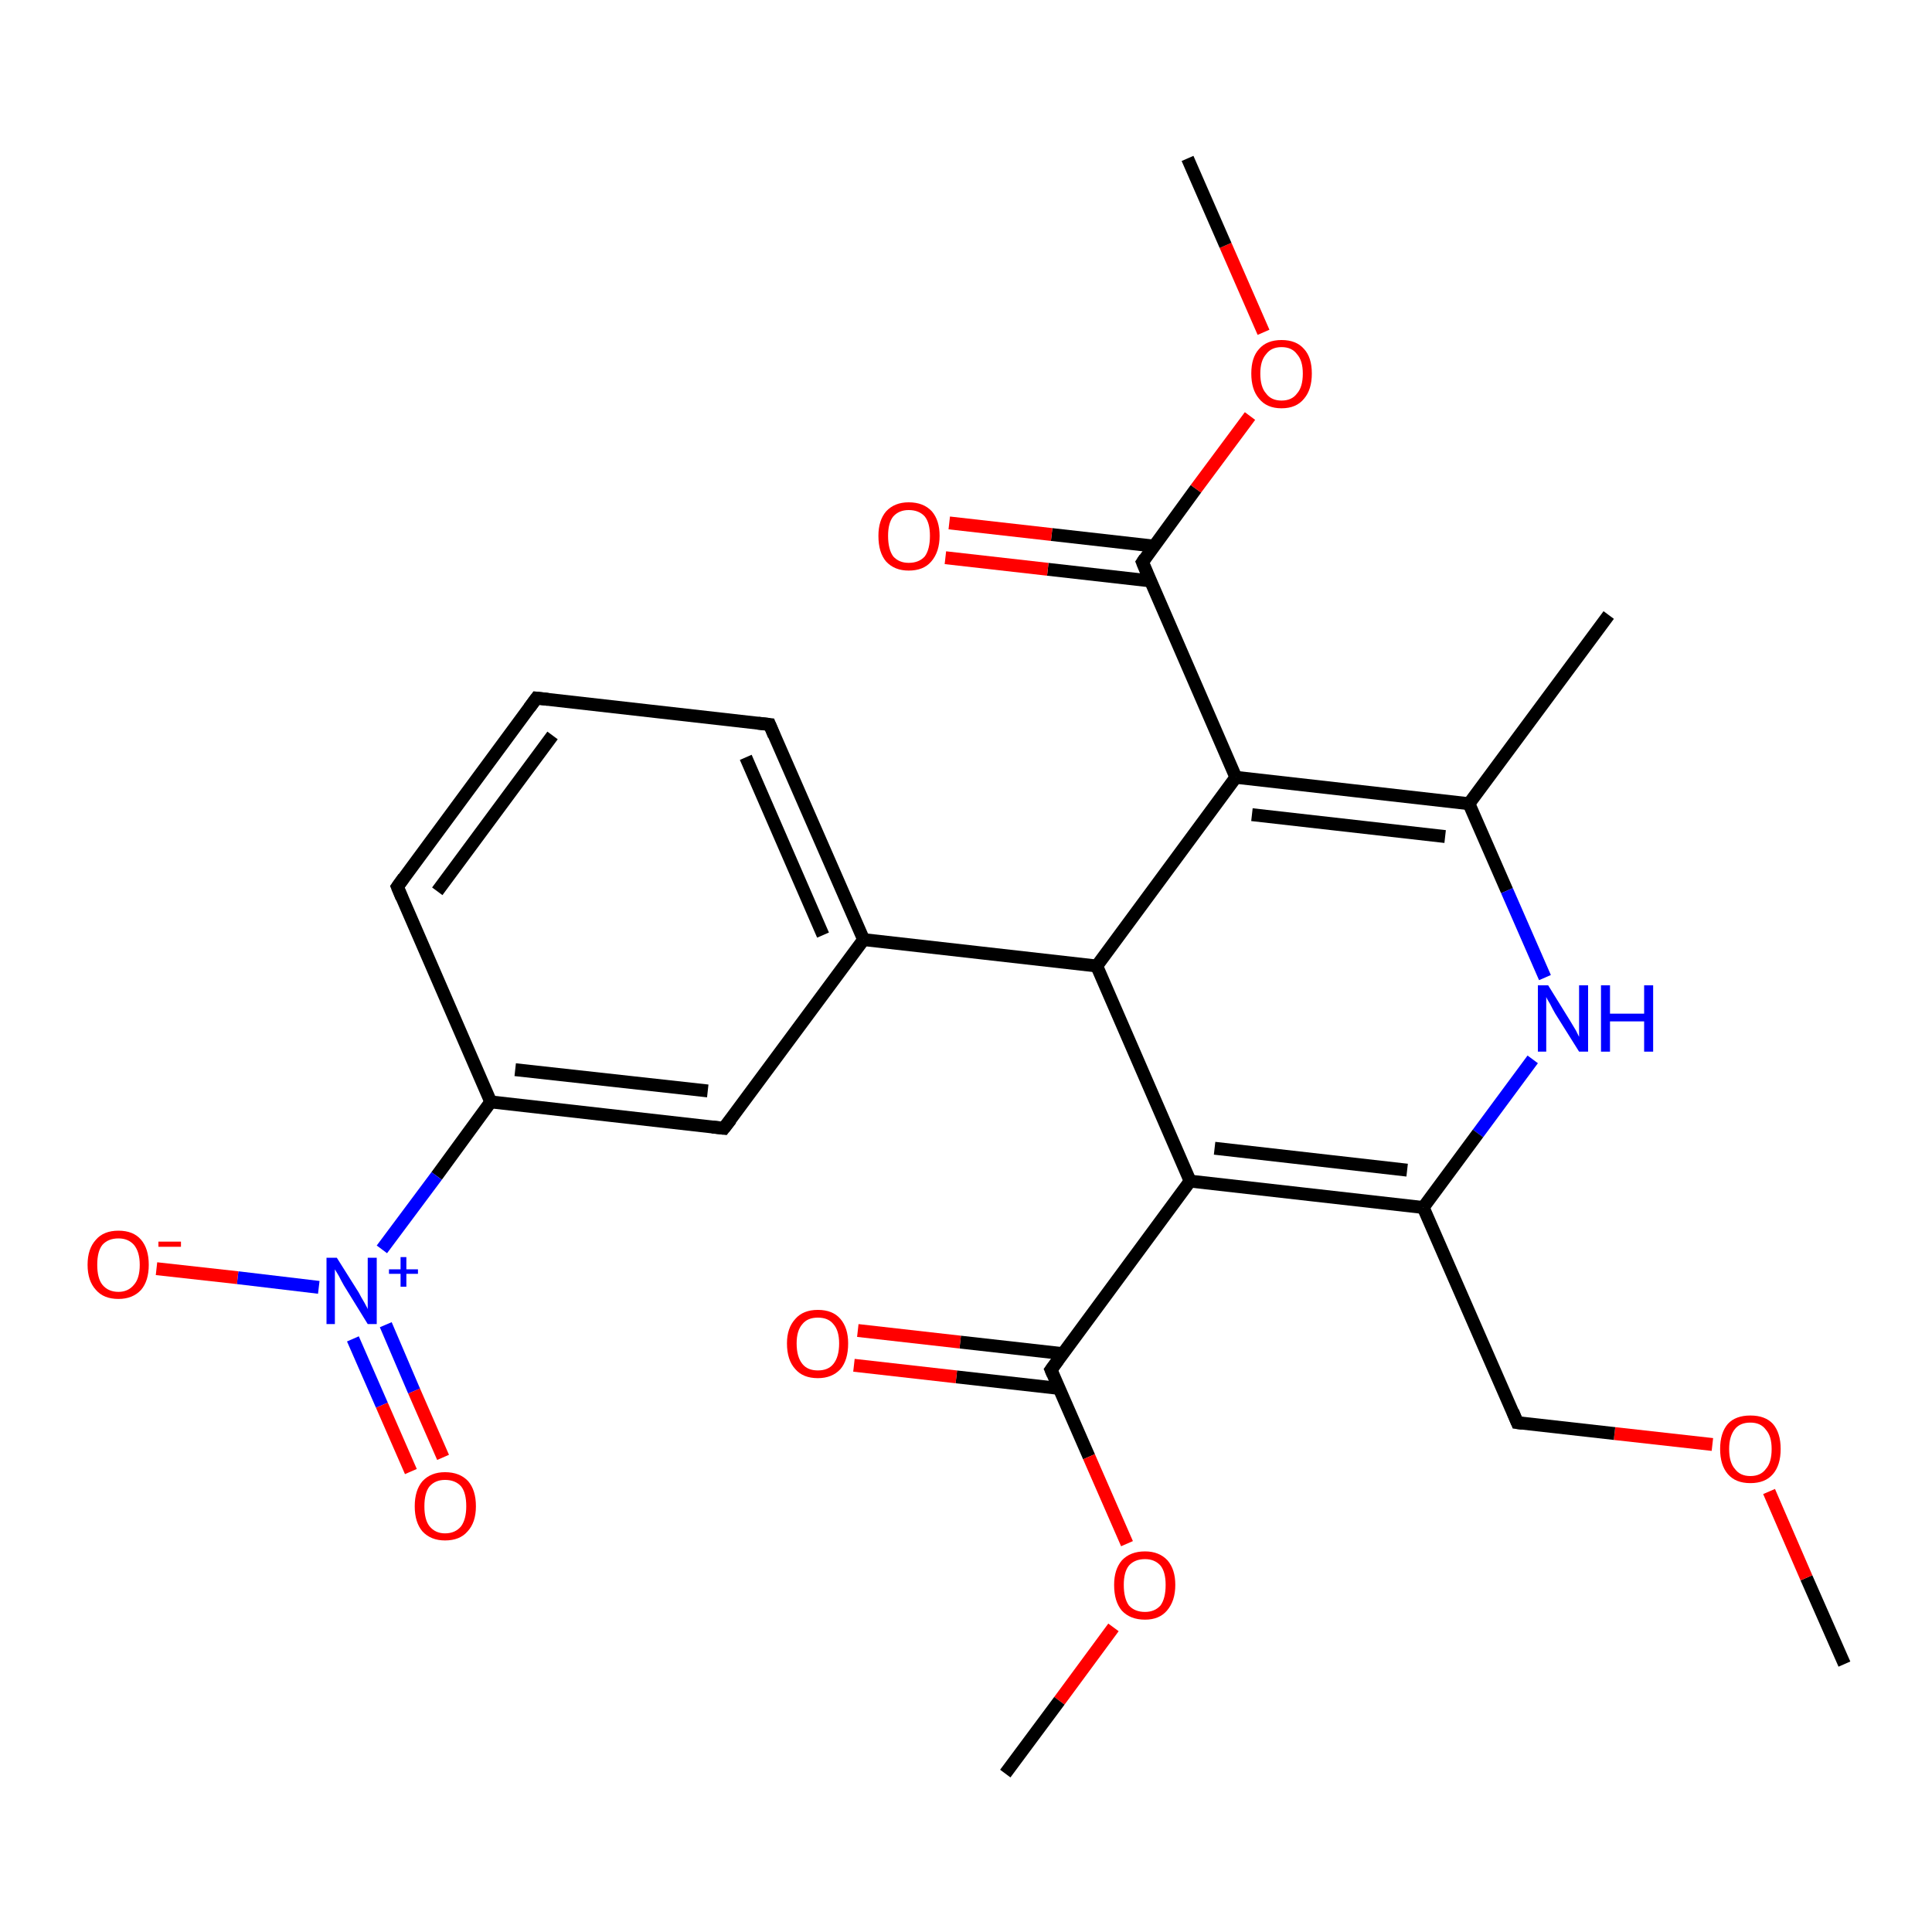 <?xml version='1.0' encoding='iso-8859-1'?>
<svg version='1.1' baseProfile='full'
              xmlns='http://www.w3.org/2000/svg'
                      xmlns:rdkit='http://www.rdkit.org/xml'
                      xmlns:xlink='http://www.w3.org/1999/xlink'
                  xml:space='preserve'
width='300px' height='300px' viewBox='0 0 300 300'>
<!-- END OF HEADER -->
<rect style='opacity:1.0;fill:#FFFFFF;stroke:none' width='300.0' height='300.0' x='0.0' y='0.0'> </rect>
<path class='bond-0 atom-0 atom-1' d='M 286.4,258.4 L 280.5,245.0' style='fill:none;fill-rule:evenodd;stroke:#000000;stroke-width:2.0px;stroke-linecap:butt;stroke-linejoin:miter;stroke-opacity:1' />
<path class='bond-0 atom-0 atom-1' d='M 280.5,245.0 L 274.7,231.6' style='fill:none;fill-rule:evenodd;stroke:#FF0000;stroke-width:2.0px;stroke-linecap:butt;stroke-linejoin:miter;stroke-opacity:1' />
<path class='bond-1 atom-1 atom-2' d='M 265.9,224.3 L 250.7,222.6' style='fill:none;fill-rule:evenodd;stroke:#FF0000;stroke-width:2.0px;stroke-linecap:butt;stroke-linejoin:miter;stroke-opacity:1' />
<path class='bond-1 atom-1 atom-2' d='M 250.7,222.6 L 235.6,220.9' style='fill:none;fill-rule:evenodd;stroke:#000000;stroke-width:2.0px;stroke-linecap:butt;stroke-linejoin:miter;stroke-opacity:1' />
<path class='bond-2 atom-2 atom-3' d='M 235.6,220.9 L 221.0,187.5' style='fill:none;fill-rule:evenodd;stroke:#000000;stroke-width:2.0px;stroke-linecap:butt;stroke-linejoin:miter;stroke-opacity:1' />
<path class='bond-3 atom-3 atom-4' d='M 221.0,187.5 L 184.8,183.4' style='fill:none;fill-rule:evenodd;stroke:#000000;stroke-width:2.0px;stroke-linecap:butt;stroke-linejoin:miter;stroke-opacity:1' />
<path class='bond-3 atom-3 atom-4' d='M 218.5,181.7 L 188.6,178.3' style='fill:none;fill-rule:evenodd;stroke:#000000;stroke-width:2.0px;stroke-linecap:butt;stroke-linejoin:miter;stroke-opacity:1' />
<path class='bond-4 atom-4 atom-5' d='M 184.8,183.4 L 163.2,212.7' style='fill:none;fill-rule:evenodd;stroke:#000000;stroke-width:2.0px;stroke-linecap:butt;stroke-linejoin:miter;stroke-opacity:1' />
<path class='bond-5 atom-5 atom-6' d='M 165.1,210.2 L 149.1,208.4' style='fill:none;fill-rule:evenodd;stroke:#000000;stroke-width:2.0px;stroke-linecap:butt;stroke-linejoin:miter;stroke-opacity:1' />
<path class='bond-5 atom-5 atom-6' d='M 149.1,208.4 L 133.2,206.6' style='fill:none;fill-rule:evenodd;stroke:#FF0000;stroke-width:2.0px;stroke-linecap:butt;stroke-linejoin:miter;stroke-opacity:1' />
<path class='bond-5 atom-5 atom-6' d='M 164.5,215.6 L 148.5,213.8' style='fill:none;fill-rule:evenodd;stroke:#000000;stroke-width:2.0px;stroke-linecap:butt;stroke-linejoin:miter;stroke-opacity:1' />
<path class='bond-5 atom-5 atom-6' d='M 148.5,213.8 L 132.6,212.0' style='fill:none;fill-rule:evenodd;stroke:#FF0000;stroke-width:2.0px;stroke-linecap:butt;stroke-linejoin:miter;stroke-opacity:1' />
<path class='bond-6 atom-5 atom-7' d='M 163.2,212.7 L 169.1,226.2' style='fill:none;fill-rule:evenodd;stroke:#000000;stroke-width:2.0px;stroke-linecap:butt;stroke-linejoin:miter;stroke-opacity:1' />
<path class='bond-6 atom-5 atom-7' d='M 169.1,226.2 L 175.0,239.7' style='fill:none;fill-rule:evenodd;stroke:#FF0000;stroke-width:2.0px;stroke-linecap:butt;stroke-linejoin:miter;stroke-opacity:1' />
<path class='bond-7 atom-7 atom-8' d='M 172.9,252.7 L 164.5,264.1' style='fill:none;fill-rule:evenodd;stroke:#FF0000;stroke-width:2.0px;stroke-linecap:butt;stroke-linejoin:miter;stroke-opacity:1' />
<path class='bond-7 atom-7 atom-8' d='M 164.5,264.1 L 156.1,275.4' style='fill:none;fill-rule:evenodd;stroke:#000000;stroke-width:2.0px;stroke-linecap:butt;stroke-linejoin:miter;stroke-opacity:1' />
<path class='bond-8 atom-4 atom-9' d='M 184.8,183.4 L 170.3,150.0' style='fill:none;fill-rule:evenodd;stroke:#000000;stroke-width:2.0px;stroke-linecap:butt;stroke-linejoin:miter;stroke-opacity:1' />
<path class='bond-9 atom-9 atom-10' d='M 170.3,150.0 L 134.1,145.9' style='fill:none;fill-rule:evenodd;stroke:#000000;stroke-width:2.0px;stroke-linecap:butt;stroke-linejoin:miter;stroke-opacity:1' />
<path class='bond-10 atom-10 atom-11' d='M 134.1,145.9 L 119.5,112.5' style='fill:none;fill-rule:evenodd;stroke:#000000;stroke-width:2.0px;stroke-linecap:butt;stroke-linejoin:miter;stroke-opacity:1' />
<path class='bond-10 atom-10 atom-11' d='M 127.8,145.2 L 115.8,117.6' style='fill:none;fill-rule:evenodd;stroke:#000000;stroke-width:2.0px;stroke-linecap:butt;stroke-linejoin:miter;stroke-opacity:1' />
<path class='bond-11 atom-11 atom-12' d='M 119.5,112.5 L 83.3,108.4' style='fill:none;fill-rule:evenodd;stroke:#000000;stroke-width:2.0px;stroke-linecap:butt;stroke-linejoin:miter;stroke-opacity:1' />
<path class='bond-12 atom-12 atom-13' d='M 83.3,108.4 L 61.7,137.7' style='fill:none;fill-rule:evenodd;stroke:#000000;stroke-width:2.0px;stroke-linecap:butt;stroke-linejoin:miter;stroke-opacity:1' />
<path class='bond-12 atom-12 atom-13' d='M 85.8,114.2 L 67.9,138.4' style='fill:none;fill-rule:evenodd;stroke:#000000;stroke-width:2.0px;stroke-linecap:butt;stroke-linejoin:miter;stroke-opacity:1' />
<path class='bond-13 atom-13 atom-14' d='M 61.7,137.7 L 76.2,171.1' style='fill:none;fill-rule:evenodd;stroke:#000000;stroke-width:2.0px;stroke-linecap:butt;stroke-linejoin:miter;stroke-opacity:1' />
<path class='bond-14 atom-14 atom-15' d='M 76.2,171.1 L 67.8,182.6' style='fill:none;fill-rule:evenodd;stroke:#000000;stroke-width:2.0px;stroke-linecap:butt;stroke-linejoin:miter;stroke-opacity:1' />
<path class='bond-14 atom-14 atom-15' d='M 67.8,182.6 L 59.3,194.0' style='fill:none;fill-rule:evenodd;stroke:#0000FF;stroke-width:2.0px;stroke-linecap:butt;stroke-linejoin:miter;stroke-opacity:1' />
<path class='bond-15 atom-15 atom-16' d='M 54.8,207.9 L 59.3,218.2' style='fill:none;fill-rule:evenodd;stroke:#0000FF;stroke-width:2.0px;stroke-linecap:butt;stroke-linejoin:miter;stroke-opacity:1' />
<path class='bond-15 atom-15 atom-16' d='M 59.3,218.2 L 63.8,228.5' style='fill:none;fill-rule:evenodd;stroke:#FF0000;stroke-width:2.0px;stroke-linecap:butt;stroke-linejoin:miter;stroke-opacity:1' />
<path class='bond-15 atom-15 atom-16' d='M 59.9,205.7 L 64.3,216.0' style='fill:none;fill-rule:evenodd;stroke:#0000FF;stroke-width:2.0px;stroke-linecap:butt;stroke-linejoin:miter;stroke-opacity:1' />
<path class='bond-15 atom-15 atom-16' d='M 64.3,216.0 L 68.8,226.3' style='fill:none;fill-rule:evenodd;stroke:#FF0000;stroke-width:2.0px;stroke-linecap:butt;stroke-linejoin:miter;stroke-opacity:1' />
<path class='bond-16 atom-15 atom-17' d='M 49.5,199.9 L 36.9,198.4' style='fill:none;fill-rule:evenodd;stroke:#0000FF;stroke-width:2.0px;stroke-linecap:butt;stroke-linejoin:miter;stroke-opacity:1' />
<path class='bond-16 atom-15 atom-17' d='M 36.9,198.4 L 24.3,197.0' style='fill:none;fill-rule:evenodd;stroke:#FF0000;stroke-width:2.0px;stroke-linecap:butt;stroke-linejoin:miter;stroke-opacity:1' />
<path class='bond-17 atom-14 atom-18' d='M 76.2,171.1 L 112.4,175.2' style='fill:none;fill-rule:evenodd;stroke:#000000;stroke-width:2.0px;stroke-linecap:butt;stroke-linejoin:miter;stroke-opacity:1' />
<path class='bond-17 atom-14 atom-18' d='M 80.0,166.1 L 109.9,169.4' style='fill:none;fill-rule:evenodd;stroke:#000000;stroke-width:2.0px;stroke-linecap:butt;stroke-linejoin:miter;stroke-opacity:1' />
<path class='bond-18 atom-9 atom-19' d='M 170.3,150.0 L 191.9,120.7' style='fill:none;fill-rule:evenodd;stroke:#000000;stroke-width:2.0px;stroke-linecap:butt;stroke-linejoin:miter;stroke-opacity:1' />
<path class='bond-19 atom-19 atom-20' d='M 191.9,120.7 L 177.4,87.3' style='fill:none;fill-rule:evenodd;stroke:#000000;stroke-width:2.0px;stroke-linecap:butt;stroke-linejoin:miter;stroke-opacity:1' />
<path class='bond-20 atom-20 atom-21' d='M 179.2,84.8 L 163.3,83.0' style='fill:none;fill-rule:evenodd;stroke:#000000;stroke-width:2.0px;stroke-linecap:butt;stroke-linejoin:miter;stroke-opacity:1' />
<path class='bond-20 atom-20 atom-21' d='M 163.3,83.0 L 147.4,81.2' style='fill:none;fill-rule:evenodd;stroke:#FF0000;stroke-width:2.0px;stroke-linecap:butt;stroke-linejoin:miter;stroke-opacity:1' />
<path class='bond-20 atom-20 atom-21' d='M 178.6,90.2 L 162.7,88.4' style='fill:none;fill-rule:evenodd;stroke:#000000;stroke-width:2.0px;stroke-linecap:butt;stroke-linejoin:miter;stroke-opacity:1' />
<path class='bond-20 atom-20 atom-21' d='M 162.7,88.4 L 146.8,86.6' style='fill:none;fill-rule:evenodd;stroke:#FF0000;stroke-width:2.0px;stroke-linecap:butt;stroke-linejoin:miter;stroke-opacity:1' />
<path class='bond-21 atom-20 atom-22' d='M 177.4,87.3 L 185.7,75.9' style='fill:none;fill-rule:evenodd;stroke:#000000;stroke-width:2.0px;stroke-linecap:butt;stroke-linejoin:miter;stroke-opacity:1' />
<path class='bond-21 atom-20 atom-22' d='M 185.7,75.9 L 194.1,64.6' style='fill:none;fill-rule:evenodd;stroke:#FF0000;stroke-width:2.0px;stroke-linecap:butt;stroke-linejoin:miter;stroke-opacity:1' />
<path class='bond-22 atom-22 atom-23' d='M 196.2,51.6 L 190.3,38.1' style='fill:none;fill-rule:evenodd;stroke:#FF0000;stroke-width:2.0px;stroke-linecap:butt;stroke-linejoin:miter;stroke-opacity:1' />
<path class='bond-22 atom-22 atom-23' d='M 190.3,38.1 L 184.4,24.6' style='fill:none;fill-rule:evenodd;stroke:#000000;stroke-width:2.0px;stroke-linecap:butt;stroke-linejoin:miter;stroke-opacity:1' />
<path class='bond-23 atom-19 atom-24' d='M 191.9,120.7 L 228.1,124.8' style='fill:none;fill-rule:evenodd;stroke:#000000;stroke-width:2.0px;stroke-linecap:butt;stroke-linejoin:miter;stroke-opacity:1' />
<path class='bond-23 atom-19 atom-24' d='M 194.4,126.5 L 224.4,129.9' style='fill:none;fill-rule:evenodd;stroke:#000000;stroke-width:2.0px;stroke-linecap:butt;stroke-linejoin:miter;stroke-opacity:1' />
<path class='bond-24 atom-24 atom-25' d='M 228.1,124.8 L 249.8,95.5' style='fill:none;fill-rule:evenodd;stroke:#000000;stroke-width:2.0px;stroke-linecap:butt;stroke-linejoin:miter;stroke-opacity:1' />
<path class='bond-25 atom-24 atom-26' d='M 228.1,124.8 L 234.0,138.3' style='fill:none;fill-rule:evenodd;stroke:#000000;stroke-width:2.0px;stroke-linecap:butt;stroke-linejoin:miter;stroke-opacity:1' />
<path class='bond-25 atom-24 atom-26' d='M 234.0,138.3 L 239.9,151.8' style='fill:none;fill-rule:evenodd;stroke:#0000FF;stroke-width:2.0px;stroke-linecap:butt;stroke-linejoin:miter;stroke-opacity:1' />
<path class='bond-26 atom-26 atom-3' d='M 238.0,164.5 L 229.5,176.0' style='fill:none;fill-rule:evenodd;stroke:#0000FF;stroke-width:2.0px;stroke-linecap:butt;stroke-linejoin:miter;stroke-opacity:1' />
<path class='bond-26 atom-26 atom-3' d='M 229.5,176.0 L 221.0,187.5' style='fill:none;fill-rule:evenodd;stroke:#000000;stroke-width:2.0px;stroke-linecap:butt;stroke-linejoin:miter;stroke-opacity:1' />
<path class='bond-27 atom-18 atom-10' d='M 112.4,175.2 L 134.1,145.9' style='fill:none;fill-rule:evenodd;stroke:#000000;stroke-width:2.0px;stroke-linecap:butt;stroke-linejoin:miter;stroke-opacity:1' />
<path d='M 236.4,221.0 L 235.6,220.9 L 234.9,219.2' style='fill:none;stroke:#000000;stroke-width:2.0px;stroke-linecap:butt;stroke-linejoin:miter;stroke-opacity:1;' />
<path d='M 164.3,211.2 L 163.2,212.7 L 163.5,213.4' style='fill:none;stroke:#000000;stroke-width:2.0px;stroke-linecap:butt;stroke-linejoin:miter;stroke-opacity:1;' />
<path d='M 120.2,114.2 L 119.5,112.5 L 117.7,112.3' style='fill:none;stroke:#000000;stroke-width:2.0px;stroke-linecap:butt;stroke-linejoin:miter;stroke-opacity:1;' />
<path d='M 85.1,108.6 L 83.3,108.4 L 82.2,109.9' style='fill:none;stroke:#000000;stroke-width:2.0px;stroke-linecap:butt;stroke-linejoin:miter;stroke-opacity:1;' />
<path d='M 62.7,136.3 L 61.7,137.7 L 62.4,139.4' style='fill:none;stroke:#000000;stroke-width:2.0px;stroke-linecap:butt;stroke-linejoin:miter;stroke-opacity:1;' />
<path d='M 110.6,175.0 L 112.4,175.2 L 113.5,173.8' style='fill:none;stroke:#000000;stroke-width:2.0px;stroke-linecap:butt;stroke-linejoin:miter;stroke-opacity:1;' />
<path d='M 178.1,89.0 L 177.4,87.3 L 177.8,86.7' style='fill:none;stroke:#000000;stroke-width:2.0px;stroke-linecap:butt;stroke-linejoin:miter;stroke-opacity:1;' />
<path class='atom-1' d='M 267.1 225.0
Q 267.1 222.5, 268.3 221.1
Q 269.5 219.8, 271.8 219.8
Q 274.1 219.8, 275.3 221.1
Q 276.5 222.5, 276.5 225.0
Q 276.5 227.5, 275.3 228.9
Q 274.1 230.3, 271.8 230.3
Q 269.5 230.3, 268.3 228.9
Q 267.1 227.5, 267.1 225.0
M 271.8 229.2
Q 273.4 229.2, 274.2 228.1
Q 275.1 227.1, 275.1 225.0
Q 275.1 223.0, 274.2 222.0
Q 273.4 220.9, 271.8 220.9
Q 270.2 220.9, 269.4 221.9
Q 268.5 223.0, 268.5 225.0
Q 268.5 227.1, 269.4 228.1
Q 270.2 229.2, 271.8 229.2
' fill='#FF0000'/>
<path class='atom-6' d='M 122.2 208.6
Q 122.2 206.2, 123.5 204.8
Q 124.7 203.4, 127.0 203.4
Q 129.3 203.4, 130.5 204.8
Q 131.7 206.2, 131.7 208.6
Q 131.7 211.2, 130.5 212.6
Q 129.2 214.0, 127.0 214.0
Q 124.7 214.0, 123.5 212.6
Q 122.2 211.2, 122.2 208.6
M 127.0 212.8
Q 128.6 212.8, 129.4 211.8
Q 130.3 210.7, 130.3 208.6
Q 130.3 206.6, 129.4 205.6
Q 128.6 204.6, 127.0 204.6
Q 125.4 204.6, 124.6 205.6
Q 123.7 206.6, 123.7 208.6
Q 123.7 210.7, 124.6 211.8
Q 125.4 212.8, 127.0 212.8
' fill='#FF0000'/>
<path class='atom-7' d='M 173.0 246.1
Q 173.0 243.7, 174.2 242.3
Q 175.5 240.9, 177.8 240.9
Q 180.0 240.9, 181.3 242.3
Q 182.5 243.7, 182.5 246.1
Q 182.5 248.6, 181.2 250.1
Q 180.0 251.5, 177.8 251.5
Q 175.5 251.5, 174.2 250.1
Q 173.0 248.7, 173.0 246.1
M 177.8 250.3
Q 179.3 250.3, 180.2 249.3
Q 181.0 248.2, 181.0 246.1
Q 181.0 244.1, 180.2 243.1
Q 179.3 242.1, 177.8 242.1
Q 176.2 242.1, 175.3 243.1
Q 174.5 244.1, 174.5 246.1
Q 174.5 248.2, 175.3 249.3
Q 176.2 250.3, 177.8 250.3
' fill='#FF0000'/>
<path class='atom-15' d='M 52.3 195.3
L 55.7 200.7
Q 56.0 201.3, 56.6 202.3
Q 57.1 203.2, 57.1 203.3
L 57.1 195.3
L 58.5 195.3
L 58.5 205.6
L 57.1 205.6
L 53.4 199.6
Q 53.0 198.9, 52.6 198.1
Q 52.1 197.3, 52.0 197.1
L 52.0 205.6
L 50.7 205.6
L 50.7 195.3
L 52.3 195.3
' fill='#0000FF'/>
<path class='atom-15' d='M 60.4 197.1
L 62.2 197.1
L 62.2 195.2
L 63.1 195.2
L 63.1 197.1
L 64.9 197.1
L 64.9 197.8
L 63.1 197.8
L 63.1 199.8
L 62.2 199.8
L 62.2 197.8
L 60.4 197.8
L 60.4 197.1
' fill='#0000FF'/>
<path class='atom-16' d='M 64.4 233.9
Q 64.4 231.4, 65.6 230.0
Q 66.9 228.6, 69.1 228.6
Q 71.4 228.6, 72.7 230.0
Q 73.9 231.4, 73.9 233.9
Q 73.9 236.4, 72.6 237.8
Q 71.4 239.2, 69.1 239.2
Q 66.9 239.2, 65.6 237.8
Q 64.4 236.4, 64.4 233.9
M 69.1 238.1
Q 70.7 238.1, 71.6 237.0
Q 72.4 235.9, 72.4 233.9
Q 72.4 231.8, 71.6 230.8
Q 70.7 229.8, 69.1 229.8
Q 67.6 229.8, 66.7 230.8
Q 65.9 231.8, 65.9 233.9
Q 65.9 236.0, 66.7 237.0
Q 67.6 238.1, 69.1 238.1
' fill='#FF0000'/>
<path class='atom-17' d='M 13.6 196.4
Q 13.6 193.9, 14.9 192.5
Q 16.1 191.1, 18.4 191.1
Q 20.7 191.1, 21.9 192.5
Q 23.1 193.9, 23.1 196.4
Q 23.1 198.9, 21.9 200.3
Q 20.6 201.7, 18.4 201.7
Q 16.1 201.7, 14.9 200.3
Q 13.6 198.9, 13.6 196.4
M 18.4 200.6
Q 19.9 200.6, 20.8 199.5
Q 21.7 198.5, 21.7 196.4
Q 21.7 194.4, 20.8 193.3
Q 19.9 192.3, 18.4 192.3
Q 16.8 192.3, 15.9 193.3
Q 15.1 194.3, 15.1 196.4
Q 15.1 198.5, 15.9 199.5
Q 16.8 200.6, 18.4 200.6
' fill='#FF0000'/>
<path class='atom-17' d='M 24.6 192.8
L 28.1 192.8
L 28.1 193.6
L 24.6 193.6
L 24.6 192.8
' fill='#FF0000'/>
<path class='atom-21' d='M 136.4 83.2
Q 136.4 80.8, 137.6 79.4
Q 138.9 78.0, 141.1 78.0
Q 143.4 78.0, 144.7 79.4
Q 145.9 80.8, 145.9 83.2
Q 145.9 85.7, 144.6 87.2
Q 143.4 88.6, 141.1 88.6
Q 138.9 88.6, 137.6 87.2
Q 136.4 85.8, 136.4 83.2
M 141.1 87.4
Q 142.7 87.4, 143.6 86.4
Q 144.4 85.3, 144.4 83.2
Q 144.4 81.2, 143.6 80.2
Q 142.7 79.2, 141.1 79.2
Q 139.6 79.2, 138.7 80.2
Q 137.9 81.2, 137.9 83.2
Q 137.9 85.3, 138.7 86.4
Q 139.6 87.4, 141.1 87.4
' fill='#FF0000'/>
<path class='atom-22' d='M 194.3 58.0
Q 194.3 55.5, 195.5 54.2
Q 196.7 52.8, 199.0 52.8
Q 201.3 52.8, 202.5 54.2
Q 203.7 55.5, 203.7 58.0
Q 203.7 60.5, 202.5 61.9
Q 201.3 63.4, 199.0 63.4
Q 196.7 63.4, 195.5 61.9
Q 194.3 60.5, 194.3 58.0
M 199.0 62.2
Q 200.6 62.2, 201.4 61.1
Q 202.3 60.1, 202.3 58.0
Q 202.3 56.0, 201.4 55.0
Q 200.6 53.9, 199.0 53.9
Q 197.4 53.9, 196.6 55.0
Q 195.7 56.0, 195.7 58.0
Q 195.7 60.1, 196.6 61.1
Q 197.4 62.2, 199.0 62.2
' fill='#FF0000'/>
<path class='atom-26' d='M 240.4 153.0
L 243.8 158.5
Q 244.1 159.0, 244.7 160.0
Q 245.2 161.0, 245.2 161.0
L 245.2 153.0
L 246.6 153.0
L 246.6 163.3
L 245.2 163.3
L 241.5 157.4
Q 241.1 156.7, 240.7 155.9
Q 240.2 155.1, 240.1 154.8
L 240.1 163.3
L 238.8 163.3
L 238.8 153.0
L 240.4 153.0
' fill='#0000FF'/>
<path class='atom-26' d='M 248.6 153.0
L 250.0 153.0
L 250.0 157.4
L 255.3 157.4
L 255.3 153.0
L 256.7 153.0
L 256.7 163.3
L 255.3 163.3
L 255.3 158.6
L 250.0 158.6
L 250.0 163.3
L 248.6 163.3
L 248.6 153.0
' fill='#0000FF'/>
</svg>
